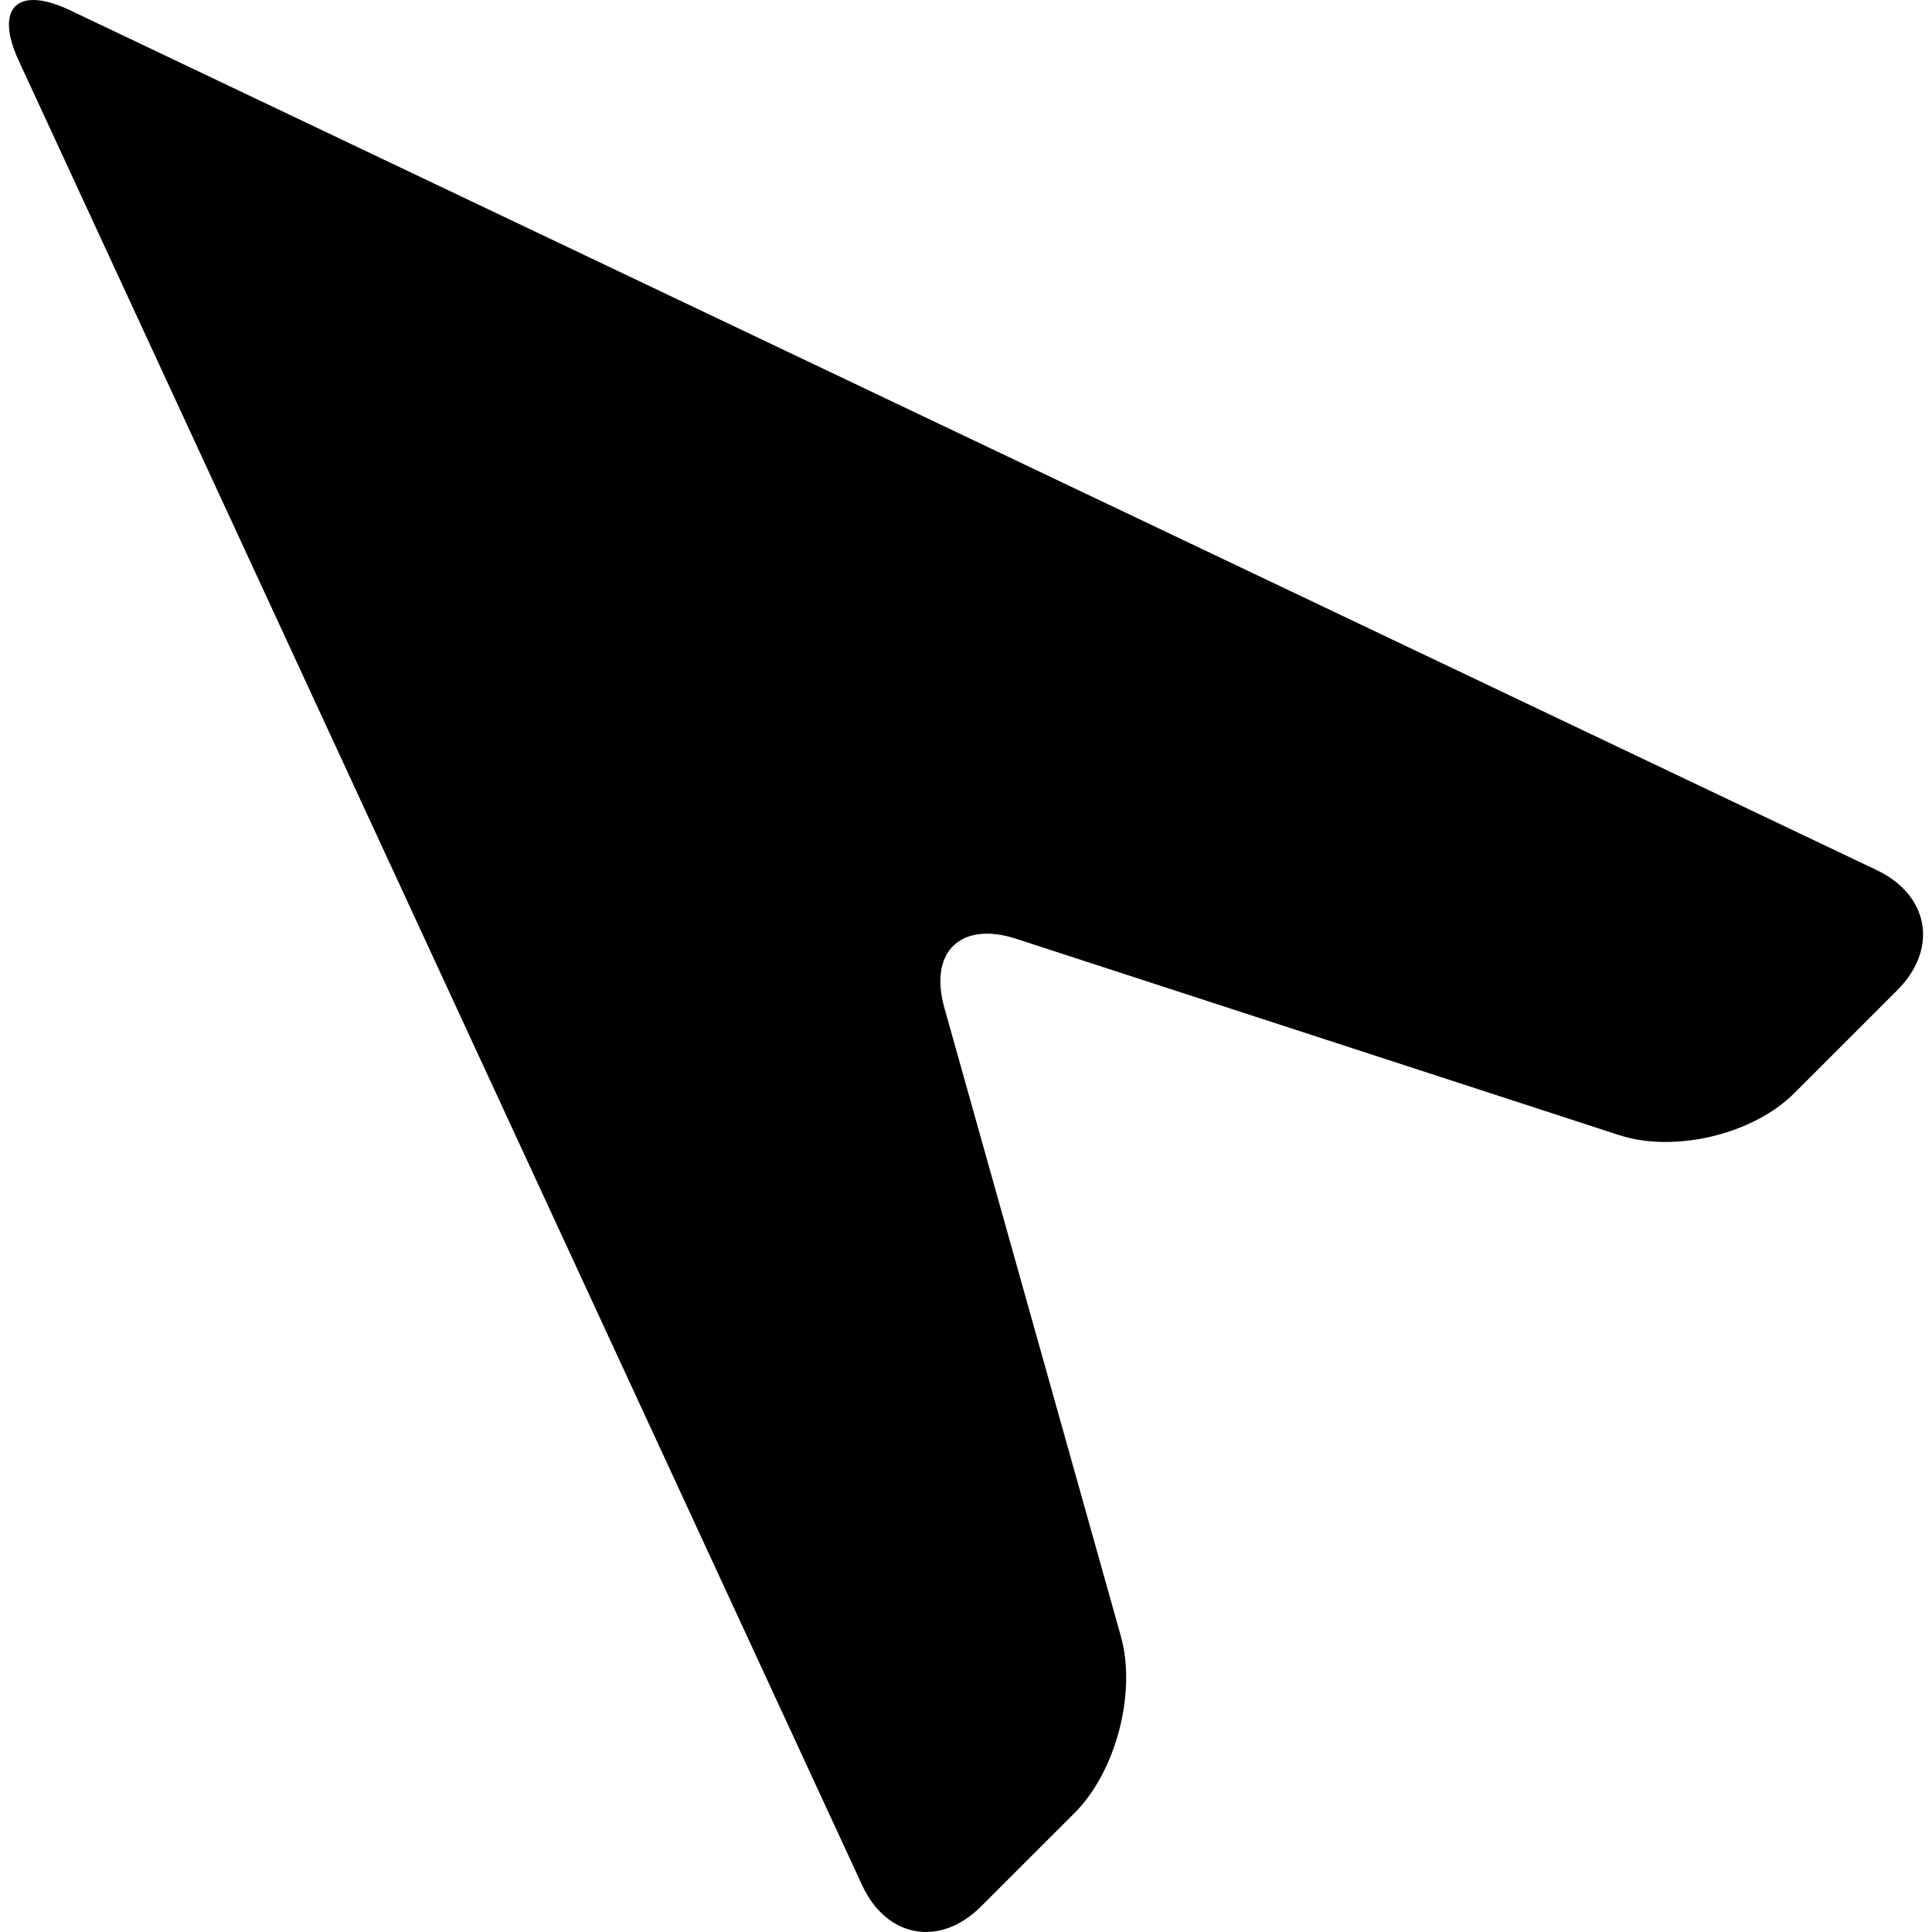 <?xml version="1.0" encoding="iso-8859-1"?>
<!-- Generator: Adobe Illustrator 16.0.0, SVG Export Plug-In . SVG Version: 6.00 Build 0)  -->
<!DOCTYPE svg PUBLIC "-//W3C//DTD SVG 1.1//EN" "http://www.w3.org/Graphics/SVG/1.1/DTD/svg11.dtd">
<svg version="1.1" id="Capa_1" xmlns="http://www.w3.org/2000/svg" xmlns:xlink="http://www.w3.org/1999/xlink" x="0px" y="0px"
	 width="279.935px" height="279.934px" viewBox="0 0 279.935 279.934" style="enable-background:new 0 0 279.935 279.934;"
	 xml:space="preserve">
<g>
	<path d="M2.722,8.812l122.186,264.322c3.546,7.68,11.277,9.066,17.264,3.074l13.55-13.541c5.98-5.986,8.978-17.444,6.684-25.586
		l-25.568-91.039c-2.294-8.143,2.372-12.631,10.421-10.01l87.349,28.439c8.041,2.618,19.42-0.108,25.4-6.101l14.898-14.898
		c5.98-5.983,4.636-13.781-3.009-17.414L10.132,1.48C2.481-2.153-0.833,1.131,2.722,8.812z"/>
</g>
<g>
</g>
<g>
</g>
<g>
</g>
<g>
</g>
<g>
</g>
<g>
</g>
<g>
</g>
<g>
</g>
<g>
</g>
<g>
</g>
<g>
</g>
<g>
</g>
<g>
</g>
<g>
</g>
<g>
</g>
</svg>

